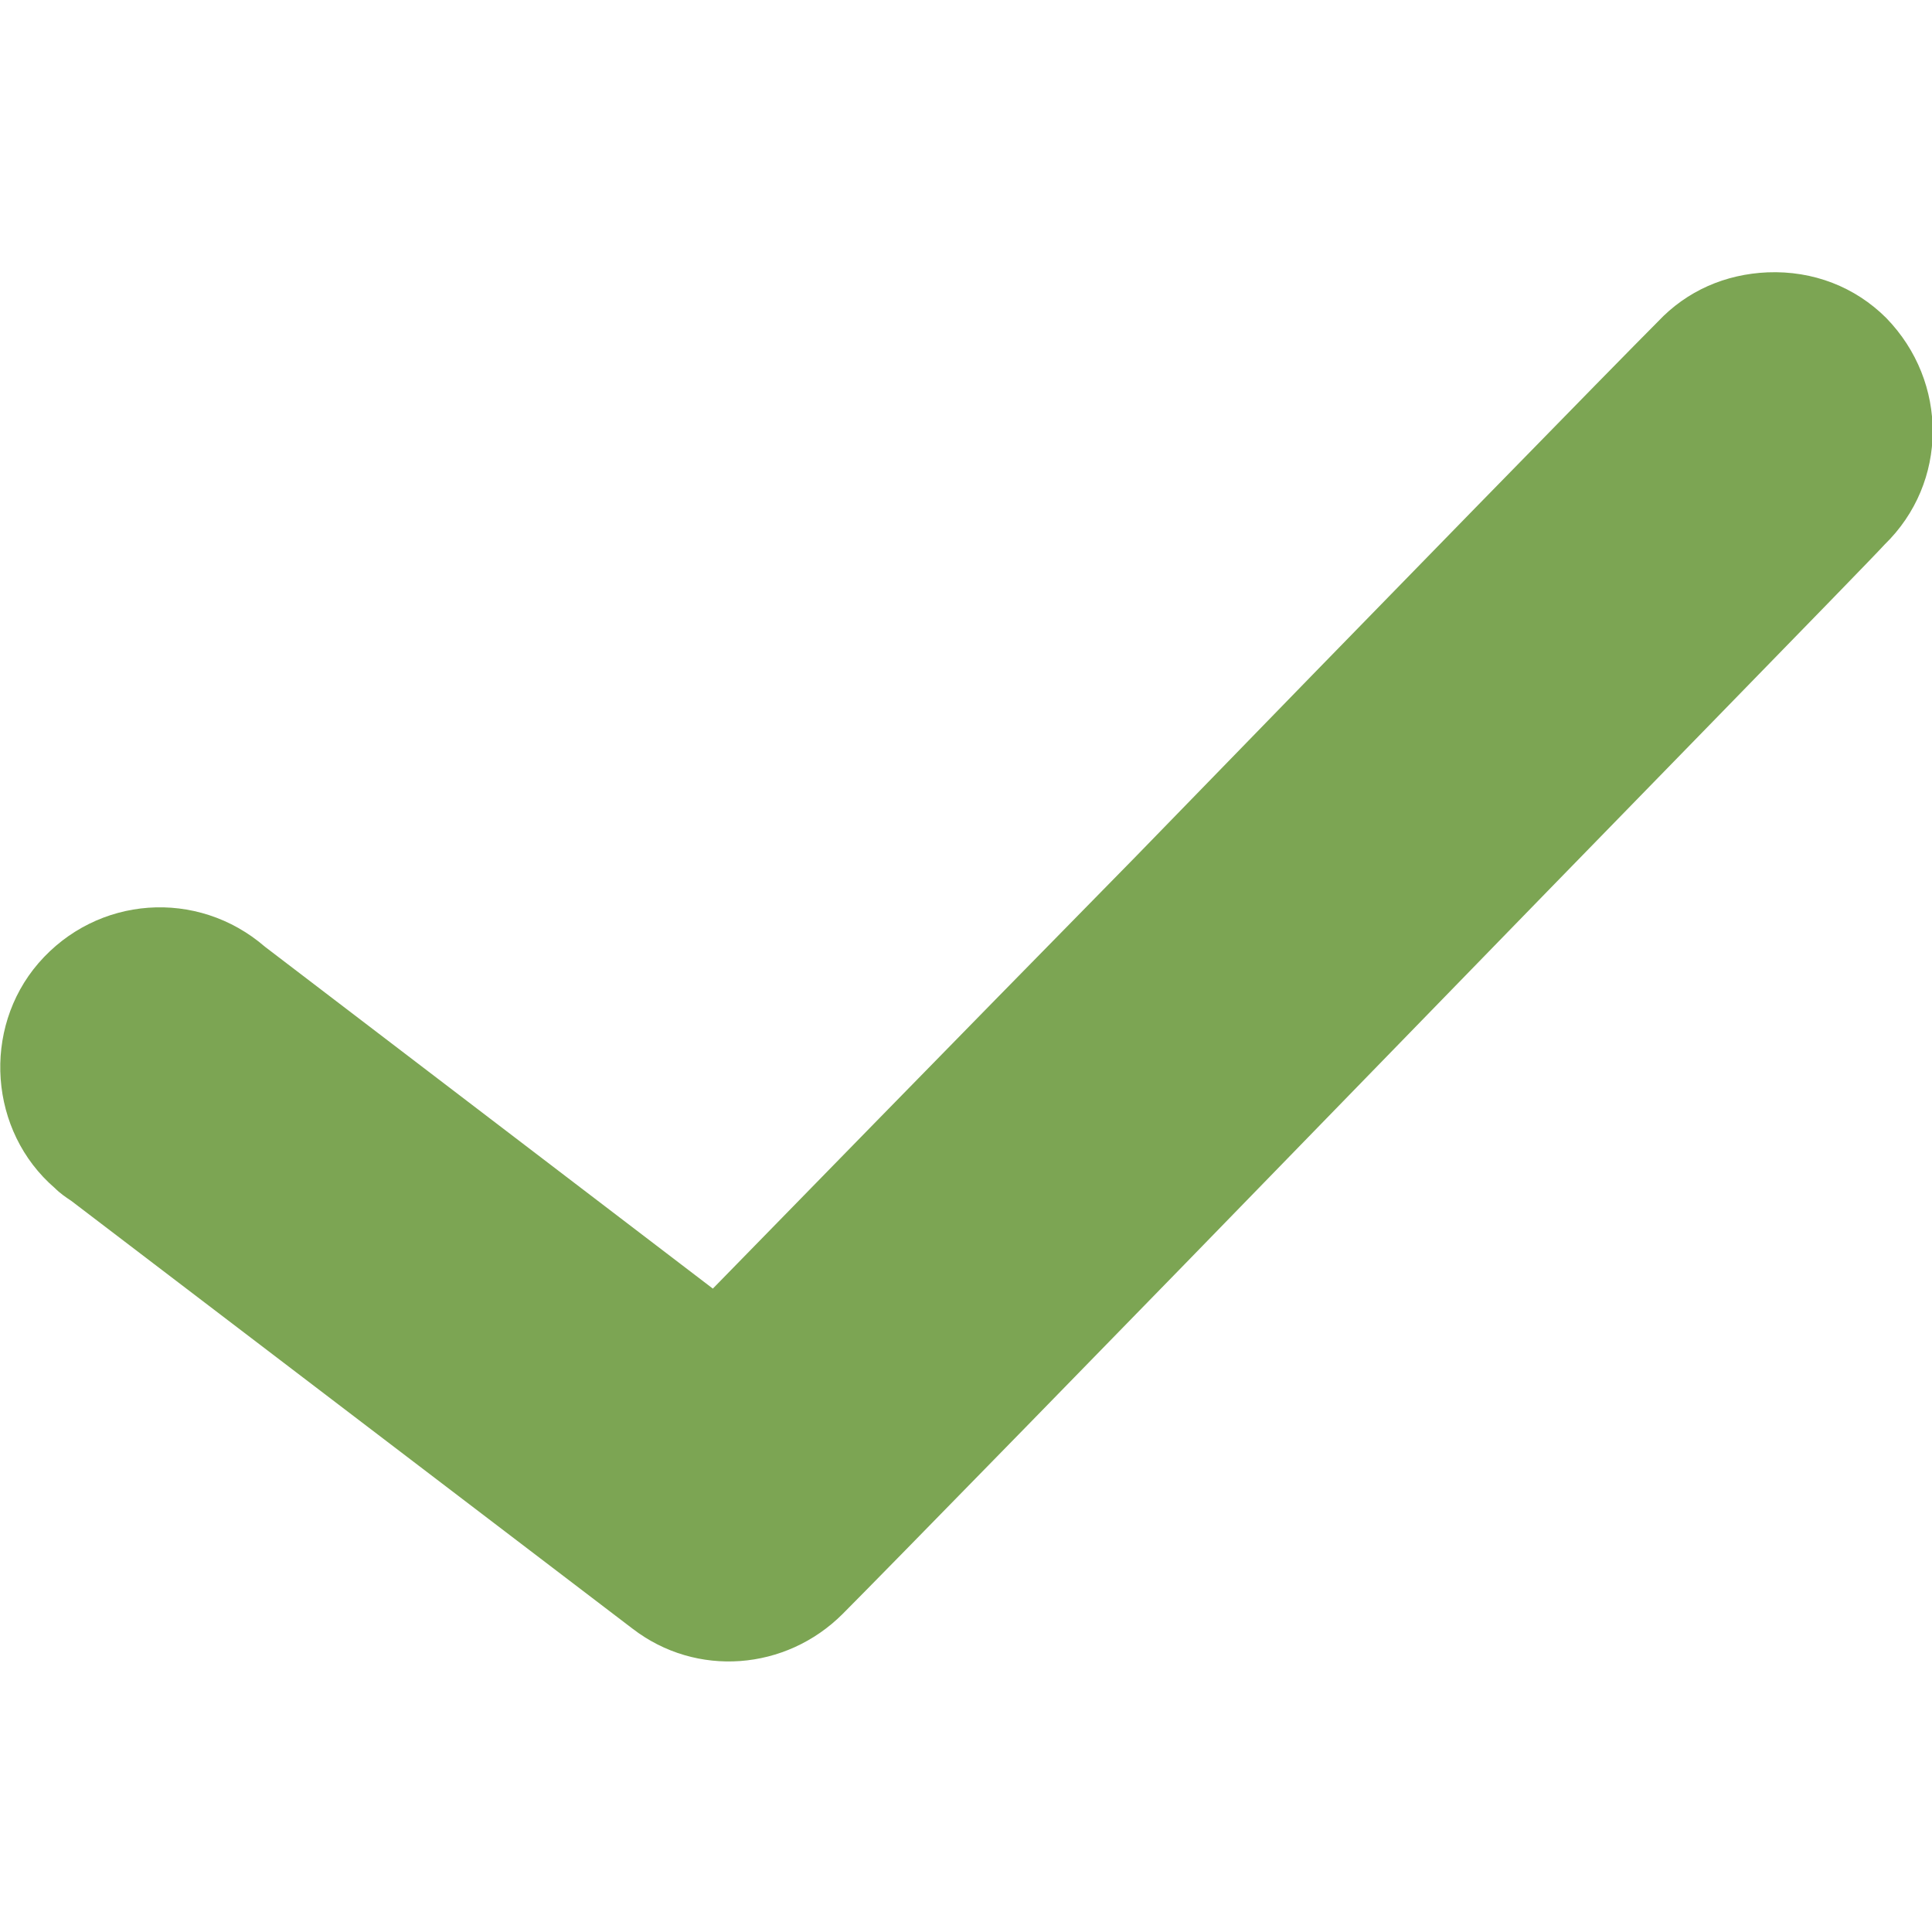 <?xml version="1.0" encoding="utf-8"?>
<!-- Generator: Adobe Illustrator 25.4.1, SVG Export Plug-In . SVG Version: 6.00 Build 0)  -->
<svg version="1.1" xmlns="http://www.w3.org/2000/svg" xmlns:xlink="http://www.w3.org/1999/xlink" x="0px" y="0px"
	 viewBox="0 0 105.7 105.7" style="enable-background:new 0 0 105.7 105.7;" xml:space="preserve">
<style type="text/css">
	.st0{display:none;}
	.st1{display:inline;}
	.st2{fill:none;}
	.st3{fill:#3C3C3C;}
	.st4{fill:none;stroke:#3C3C3C;stroke-width:1.5;stroke-linecap:round;stroke-linejoin:round;}
	.st5{fill:#FFFFFF;}
	.st6{fill:#D93D63;}
	.st7{fill:#7CA553;}
</style>
<g id="Ebene_1" class="st0">
	<g id="Play_light" transform="translate(33 23)" class="st1">
		<g transform="matrix(1, 0, 0, 1, -33, -23)">
			<g id="Pfad_88-2" transform="translate(33 23)">
				<path class="st2" d="M19.9-23c29.2,0,52.8,23.7,52.8,52.9c0,29.2-23.7,52.8-52.9,52.8S-33,59-33,29.8c0-8.7,2.1-17.2,6.2-24.9
					C-17.6-12.3,0.4-23,19.9-23z"/>
				<path class="st3" d="M19.9-19c-9.1,0-18,2.5-25.7,7.2c-7.5,4.6-13.5,11-17.4,18.5c-3.8,7.4-5.8,15.1-5.8,23.1
					c0,13.1,5.1,25.3,14.3,34.6c9.2,9.2,21.5,14.3,34.6,14.3s25.3-5.1,34.6-14.3c9.2-9.2,14.3-21.5,14.3-34.6S63.7,4.5,54.4-4.7
					C45.2-13.9,32.9-19,19.9-19 M19.9-23c29.2,0,52.9,23.7,52.9,52.9S49.1,82.7,19.9,82.7S-33,59.1-33,29.9c0-8.8,2.1-17.1,6.2-24.9
					C-18.2-11.4-0.5-23,19.9-23z"/>
			</g>
		</g>
		<g id="Ebene_2_00000099659405876537815250000004670264556201393297_" transform="translate(13.76 12.717)">
			<g id="_24x24" transform="translate(0 0)">
				<g id="Group_599">
					<g id="button-play">
						<path id="Shape_2911" class="st4" d="M-5.9-1.4C-6.8-2-8-2.1-8.9-1.5c-0.9,0.6-1.4,1.6-1.2,2.7v32.5c-0.3,1.4,0.6,2.8,2,3.1
							c0.8,0.2,1.6,0,2.2-0.5l33.5-16.7c2.3-1.1,2.3-3,0-4.2L-5.9-1.4z"/>
					</g>
				</g>
			</g>
		</g>
	</g>
</g>
<g id="Ebene_2" class="st0">
	<g id="Gruppe_4332" transform="translate(-624 -2991.912)" class="st1">
		<g id="Rechteck_9421" transform="translate(624 2991.912)">
			<rect class="st2" width="105.7" height="105.7"/>
			<path class="st3" d="M105.7,105.7H0V0h105.7V105.7z M4,101.8h97.8V4H4V101.8z"/>
		</g>
		<path class="st3" d="M712.6,3029.6h-71.4c-1.1,0-2-0.9-2-2c0-1.1,0.9-2,2-2h71.4c1.1,0,2,0.9,2,2
			C714.5,3028.7,713.7,3029.6,712.6,3029.6z"/>
		<path class="st3" d="M712.6,3061.3h-71.4c-1.1,0-2-0.9-2-2c0-1.1,0.9-2,2-2h71.4c1.1,0,2,0.9,2,2
			C714.5,3060.4,713.7,3061.3,712.6,3061.3z"/>
		<g id="Ellipse_225" transform="translate(647 2999.912)">
			<path class="st3" d="M51,39.6c-7.3,0-13.2-5.9-13.2-13.2S43.7,13.1,51,13.1s13.2,5.9,13.2,13.2S58.3,39.6,51,39.6z M51,17.1
				c-5.1,0-9.3,4.2-9.3,9.3s4.2,9.3,9.3,9.3s9.3-4.2,9.3-9.3S56.1,17.1,51,17.1z"/>
		</g>
		<g id="Ellipse_226" transform="translate(637 3012.912)">
			<circle class="st5" cx="34.6" cy="47.7" r="13.2"/>
			<path class="st3" d="M34.6,60.9c-7.3,0-13.2-5.9-13.2-13.2s5.9-13.2,13.2-13.2s13.2,5.9,13.2,13.2S41.9,60.9,34.6,60.9z
				 M34.6,38.5c-5.1,0-9.3,4.2-9.3,9.3s4.2,9.3,9.3,9.3s9.3-4.2,9.3-9.3S39.7,38.5,34.6,38.5z"/>
		</g>
	</g>
</g>
<g id="Ebene_3" class="st0">
	<g id="Website_Icons_Kalender-38" transform="translate(-10.7 -23.48)" class="st1">
		<path id="Rechteck_9418" class="st3" d="M10.7,38.9h105.7v78.9H10.7V38.9z M112.5,42.9H14.7v71h97.8V42.9z"/>
		<path id="Linie_162" class="st3" d="M114.1,64H13c-1.1,0-2-0.8-2.1-1.9s0.8-2,1.9-2.1c0,0,0.1,0,0.1,0h101.2c1.1,0,2,0.8,2.1,1.9
			c0,1.1-0.8,2-1.9,2.1C114.2,64,114.2,64,114.1,64z"/>
		<path id="Linie_163" class="st3" d="M22.5,46.2L22.5,46.2c-1.1,0-2-0.9-2-2l0.1-7.2c-0.1-1.1,0.7-2,1.8-2.1c1.1-0.1,2,0.7,2.1,1.8
			c0,0.1,0,0.2,0,0.3l-0.1,7.2C24.5,45.3,23.6,46.2,22.5,46.2z"/>
		<path id="Linie_164" class="st3" d="M43.1,46.2L43.1,46.2c-1.1,0-2-0.9-2-2c0,0,0,0,0,0l0.1-7.2c0-1.1,0.9-2,2-2s2,0.9,2,2l0,0
			l-0.1,7.2C45.1,45.3,44.2,46.2,43.1,46.2z"/>
		<path id="Linie_165" class="st3" d="M63.1,46.2L63.1,46.2c-1.1,0-2-0.9-2-2l0.1-7.2c-0.1-1.1,0.7-2,1.8-2.1s2,0.7,2.1,1.8
			c0,0.1,0,0.2,0,0.3l-0.1,7.2C65,45.3,64.1,46.2,63.1,46.2z"/>
		<path id="Linie_166" class="st3" d="M83.9,46.2L83.9,46.2c-1.1,0-2-0.9-2-2L82,37c-0.1-1.1,0.7-2,1.8-2.1s2,0.7,2.1,1.8
			c0,0.1,0,0.2,0,0.3l-0.1,7.2C85.9,45.3,85,46.2,83.9,46.2z"/>
		<path id="Linie_167" class="st3" d="M104.3,46.2L104.3,46.2c-1.1,0-2-0.9-2-2l0.1-7.2c-0.1-1.1,0.7-2,1.8-2.1s2,0.7,2.1,1.8
			c0,0.1,0,0.2,0,0.3l-0.1,7.2C106.3,45.3,105.4,46.2,104.3,46.2z"/>
		<path id="Shape_1255" class="st3" d="M62,102.3c-0.6,0-1.2-0.2-1.7-0.7L47.7,89.1c-0.9-0.9-0.9-2.4,0.1-3.3c0.9-0.9,2.3-0.9,3.2,0
			l10.6,10.6l17.2-23c0.8-1,2.3-1.3,3.3-0.5c1,0.8,1.3,2.3,0.5,3.3l0,0l-18.9,25.1c-0.4,0.5-1,0.9-1.7,0.9
			C62.1,102.3,62,102.3,62,102.3z"/>
	</g>
</g>
<g id="Ebene_4" class="st0">
	<g id="Gruppe_4330" transform="translate(-628 -3243.912)" class="st1">
		<g id="Rechteck_9419" transform="translate(628 3243.912)">
			<rect class="st2" width="105.7" height="105.7"/>
			<path class="st3" d="M105.7,105.7H0V0h105.7V105.7z M4,101.8h97.8V4H4V101.8z"/>
		</g>
		<g id="Gruppe_4330-2" transform="translate(657.316 3249.018)">
			<path class="st3" d="M48.2,25.1c-0.5,0-1-0.2-1.4-0.6c-0.8-0.8-0.8-2,0-2.8L61.5,7c0.8-0.8,2-0.8,2.8,0c0.8,0.8,0.8,2,0,2.8
				L49.6,24.5C49.2,24.9,48.7,25.1,48.2,25.1z"/>
			<path class="st3" d="M62.9,25.1c-0.5,0-1-0.2-1.4-0.6L46.8,9.8C46,9,46,7.8,46.8,7s2-0.8,2.8,0l14.7,14.7c0.8,0.8,0.8,2,0,2.8
				C63.9,24.9,63.4,25.1,62.9,25.1z"/>
		</g>
		<path id="Pfad_2056" class="st3" d="M653.8,3292.3h3.6l12.6,29.6h-4.7l-3-7.3h-14.1l-2.9,7.3h-4.7L653.8,3292.3z M661,3311
			l-5.5-13.6h-0.1l-5.6,13.6H661z M671.6,3292.3h10.3c1.9,0,3.7,0.2,5.5,0.7c1.5,0.4,2.8,1.1,4.1,1.9c1.1,0.7,2.1,1.7,2.9,2.7
			c0.7,1,1.3,2,1.8,3.2c0.4,1,0.8,2.1,1,3.3c0.2,1,0.3,2,0.3,3c0,1.9-0.4,3.7-1,5.5c-0.7,1.8-1.7,3.4-3.1,4.7
			c-1.5,1.4-3.2,2.6-5.1,3.3c-2.2,0.9-4.6,1.3-7,1.3h-9.6V3292.3z M675.6,3318.1h5.1c1.6,0,3.3-0.2,4.8-0.7c1.5-0.4,2.8-1.1,4-2.1
			c1.1-0.9,2.1-2.1,2.7-3.4c0.7-1.5,1-3.2,1-4.8c0-1.1-0.2-2.2-0.5-3.3c-0.3-1.3-0.9-2.5-1.7-3.6c-0.9-1.2-2.1-2.2-3.5-2.9
			c-1.8-0.9-3.8-1.3-5.8-1.2h-6V3318.1z M702.4,3315.6c0.7,1,1.6,1.9,2.8,2.4c1.1,0.5,2.3,0.8,3.5,0.8c0.7,0,1.4-0.1,2-0.3
			c0.7-0.2,1.3-0.5,1.9-0.9c0.6-0.4,1-0.9,1.4-1.5c0.4-0.6,0.6-1.4,0.5-2.1c0.1-1-0.3-2-1.1-2.6c-0.8-0.6-1.7-1.2-2.7-1.5
			c-1.1-0.4-2.2-0.8-3.5-1.2c-1.2-0.4-2.4-0.9-3.5-1.6c-1.1-0.7-2-1.6-2.7-2.7c-0.8-1.4-1.2-3-1.1-4.6c0-2,0.9-4,2.3-5.4
			c0.9-0.9,2-1.6,3.1-2c1.5-0.6,3-0.9,4.6-0.8c1.6,0,3.1,0.2,4.6,0.7c1.5,0.5,2.9,1.4,3.9,2.7l-3.3,3c-0.5-0.8-1.3-1.5-2.1-1.9
			c-1-0.5-2-0.7-3.1-0.7c-0.9,0-1.9,0.1-2.8,0.4c-0.7,0.2-1.3,0.6-1.8,1.1c-0.4,0.4-0.7,0.9-0.9,1.5c-0.2,0.5-0.3,1-0.3,1.5
			c-0.1,1.1,0.3,2.1,1.1,2.9c0.8,0.7,1.7,1.3,2.7,1.6c1.1,0.4,2.3,0.8,3.5,1.1c1.2,0.3,2.4,0.8,3.5,1.4c1.1,0.6,2,1.4,2.7,2.4
			c0.8,1.3,1.2,2.7,1.1,4.2c0,1.3-0.3,2.6-0.8,3.8c-0.5,1.1-1.3,2.1-2.2,2.9c-1,0.8-2.1,1.4-3.3,1.8c-1.3,0.4-2.6,0.6-4,0.6
			c-1.8,0-3.7-0.3-5.4-1c-1.6-0.6-3-1.7-4-3.1L702.4,3315.6z"/>
	</g>
</g>
<g id="Ebene_5" class="st0">
	<g id="Website_Icons_Lupe" transform="translate(-17.987 -13.013)" class="st1">
		<path class="st3" d="M62.2,80.1c-8.4,0-16.6-3.1-22.9-9c-13.5-12.6-14.3-33.9-1.6-47.4C50.3,10.1,71.6,9.4,85.1,22
			c6.5,6.1,10.3,14.4,10.6,23.4c0.3,9-2.9,17.5-9,24c-0.6,0.6-1.6,0.7-2.2,0.1c-0.6-0.6-0.7-1.6-0.1-2.2c5.5-5.9,8.4-13.7,8.2-21.8
			c-0.3-8.1-3.7-15.7-9.7-21.2c-12.3-11.4-31.6-10.8-43,1.5c-11.4,12.3-10.8,31.6,1.5,43c8.1,7.6,19.8,10.1,30.3,6.6
			c0.8-0.3,1.7,0.2,2,1c0.3,0.8-0.2,1.7-1,2C69.3,79.5,65.8,80.1,62.2,80.1z"/>
		<path class="st3" d="M97.1,118.4L69.9,76l1.9-0.6c4.8-1.6,9.2-4.4,12.7-8.1l1.4-1.5l27.2,42.4L97.1,118.4z M74.6,77.7L98,114.1
			l10.7-6.8L85.3,70.8C82.2,73.8,78.6,76.1,74.6,77.7z"/>
		<path class="st3" d="M72.3,78.4c-0.6,0-1.3-0.4-1.5-1.1c-0.3-0.8,0.2-1.7,1-2c4.8-1.6,9.2-4.4,12.7-8.1c0.6-0.6,1.6-0.7,2.2-0.1
			c0.6,0.6,0.7,1.6,0.1,2.2c-3.8,4.1-8.6,7.2-14,8.9C72.6,78.4,72.5,78.4,72.3,78.4z"/>
		<path class="st3" d="M49.9,33.2c-0.5,0-0.9-0.2-1.2-0.6c-0.5-0.7-0.4-1.7,0.3-2.2c5.4-4.1,18.9-5.9,26.6,0
			c0.7,0.5,0.8,1.5,0.3,2.2c-0.5,0.7-1.5,0.8-2.2,0.3c-7-5.3-18.9-3-22.8,0C50.5,33.1,50.2,33.2,49.9,33.2z"/>
	</g>
</g>
<g id="Ebene_6" class="st0">
	<g id="Website_Icons_Ausbildung-Online" transform="translate(-3.607 -21.6)" class="st1">
		<path class="st3" d="M103.8,100.3H34.7c-1.1,0-2-0.9-2-2c0-1.1,0.9-2,2-2h69.2c0.9,0,1.6-0.7,1.6-1.6V39.5c0-0.9-0.7-1.6-1.6-1.6
			H19.9c-0.9,0-1.6,0.7-1.6,1.6V69c0,1.1-0.9,2-2,2s-2-0.9-2-2V39.5c0-3,2.5-5.5,5.5-5.5h83.9c3,0,5.5,2.5,5.5,5.5v55.3
			C109.3,97.8,106.9,100.3,103.8,100.3z"/>
		<path class="st3" d="M59.2,112.1c-1.1,0-2-0.9-2-2V98.6c0-1.1,0.9-2,2-2c1.1,0,2,0.9,2,2v11.5C61.2,111.2,60.3,112.1,59.2,112.1z"
			/>
		<path class="st3" d="M64.5,112.1c-1.1,0-2-0.9-2-2V98.6c0-1.1,0.9-2,2-2c1.1,0,2,0.9,2,2v11.5C66.5,111.2,65.6,112.1,64.5,112.1z"
			/>
		<path class="st3" d="M72.3,112.5H51.5c-1.1,0-2-0.9-2-2c0-1.1,0.9-2,2-2h20.8c1.1,0,2,0.9,2,2C74.2,111.7,73.4,112.5,72.3,112.5z"
			/>
		<path class="st3" d="M20.2,115c-1.6,0-3.1-0.4-4.5-1.2c-2.1-1.2-3.5-3.1-4.2-5.4L3.9,79.5c-1.3-4.8,1.6-9.7,6.4-11l0.5,1.9
			l-0.5-1.9l8.6-2.3c2.3-0.6,4.7-0.3,6.8,0.9c2.1,1.2,3.5,3.1,4.2,5.4l7.7,28.8c0.6,2.3,0.3,4.7-0.9,6.8c-1.2,2.1-3.1,3.5-5.4,4.2
			l-8.6,2.3C21.8,114.9,21,115,20.2,115z M21.1,69.9c-0.4,0-0.9,0.1-1.3,0.2l-8.6,2.3c-2.7,0.7-4.3,3.5-3.5,6.1l7.7,28.8
			c0.3,1.3,1.2,2.4,2.3,3c1.2,0.7,2.5,0.8,3.8,0.5l8.6-2.3c1.3-0.3,2.4-1.2,3-2.3c0.7-1.2,0.9-2.5,0.5-3.8L26,73.7
			c-0.3-1.3-1.2-2.4-2.3-3C22.9,70.2,22,69.9,21.1,69.9z"/>
		<path class="st3" d="M14,106.4c-0.9,0-1.7-0.6-1.9-1.5c-0.3-1.1,0.3-2.1,1.4-2.4l22.1-5.9c1.1-0.3,2.1,0.3,2.4,1.4
			c0.3,1.1-0.3,2.1-1.4,2.4l-22.1,5.9C14.4,106.4,14.2,106.4,14,106.4z"/>
		<path class="st3" d="M107.4,89.4H33.1c-1.1,0-2-0.9-2-2s0.9-2,2-2h74.2c1.1,0,2,0.9,2,2S108.5,89.4,107.4,89.4z"/>
	</g>
</g>
<g id="Ebene_7" class="st0">
	<g id="Gruppe_4333" transform="translate(-623.3 -3607.644)" class="st1">
		<g id="User" transform="translate(624.282 3608.394)">
			<path class="st3" d="M34.5,51.9c-10.3,0-18.8-8.4-18.8-18.8c0-10.3,8.4-18.8,18.8-18.8c10.3,0,18.8,8.4,18.8,18.8
				C53.3,43.4,44.9,51.9,34.5,51.9z M34.5,18.4c-8.1,0-14.7,6.6-14.7,14.8c0,8.1,6.6,14.8,14.7,14.8s14.8-6.6,14.8-14.8
				C49.3,25,42.7,18.4,34.5,18.4z"/>
			<g id="Gruppe_4333-2" transform="translate(0 16.978)">
				<path class="st3" d="M68,72.9c-0.8,0-1.6-0.5-1.9-1.3c-6.1-15.4-18.2-24.9-31.6-24.9c-13.2,0-25.3,9.4-31.7,24.6
					c-0.4,1-1.6,1.5-2.6,1.1s-1.5-1.6-1.1-2.6c7-16.7,20.5-27,35.4-27c15.1,0,28.6,10.5,35.4,27.4c0.4,1-0.1,2.2-1.1,2.6
					C68.5,72.9,68.3,72.9,68,72.9z"/>
			</g>
		</g>
		<g id="User-2" transform="translate(645.813 3611.61)">
			<path class="st3" d="M59.1,45.8c-7.2,0-13.1-5.9-13.1-13.1s5.9-13.1,13.1-13.1c7.2,0,13.1,5.9,13.1,13.1S66.3,45.8,59.1,45.8z
				 M59.1,23.7c-5,0-9,4.1-9,9s4.1,9,9,9c5,0,9-4.1,9-9S64.1,23.7,59.1,23.7z"/>
			<g id="Gruppe_4333-3" transform="translate(0 11.196)">
				<path class="st3" d="M81.2,59.7c-0.8,0-1.6-0.5-1.9-1.3c-3.9-9.9-11.7-16-20.2-16c-8.4,0-16.2,6-20.3,15.8
					c-0.4,1-1.6,1.5-2.6,1.1s-1.5-1.6-1.1-2.6c4.7-11.2,13.9-18.2,23.9-18.2c10.2,0,19.4,7.1,24,18.5c0.4,1-0.1,2.2-1.1,2.6
					C81.7,59.7,81.5,59.7,81.2,59.7z"/>
			</g>
		</g>
	</g>
</g>
<g id="Ebene_8" class="st0">
	<g id="Gruppe_3919" transform="translate(0 0)" class="st1">
		<g id="Gruppe_3918">
			<path id="Pfad_1829" class="st6" d="M103.2,15.1c3.4-3.5,3.4-9-0.1-12.5c-3.4-3.4-9-3.4-12.4,0L52.9,40.4L15.1,2.6
				c-3.4-3.4-9-3.4-12.5,0s-3.4,9,0,12.5l37.8,37.8L2.6,90.7c-3.4,3.4-3.4,9,0,12.5c3.4,3.4,9,3.4,12.5,0l37.8-37.8l37.8,37.8
				c3.5,3.4,9.1,3.3,12.5-0.2c3.3-3.4,3.3-8.9,0-12.3L65.4,52.9L103.2,15.1z"/>
		</g>
	</g>
</g>
<g id="Ebene_9">
	<g id="noun_Check_1822337" transform="translate(0 0)">
		<g id="Gruppe_3917" transform="translate(0 0)">
			<path id="Pfad_1828" class="st7" d="M96.7,14.9c-2.3,0.1-4.4,1-6,2.7c-2,2-15.1,15.4-28.6,29.3C51.1,58.1,43.4,66,39,70.5
				L14.5,51.8c-3.7-3.2-9.2-2.8-12.4,0.9C-1,56.3-0.6,61.9,3,65c0.3,0.3,0.6,0.5,0.9,0.7l30.7,23.4c3.5,2.7,8.4,2.3,11.5-0.8
				c2-2,15.1-15.4,28.6-29.3s27.5-28.2,28.4-29.2c3.5-3.4,3.5-8.9,0.1-12.4C101.5,15.7,99.2,14.8,96.7,14.9L96.7,14.9z"/>
		</g>
	</g>
</g>
</svg>
